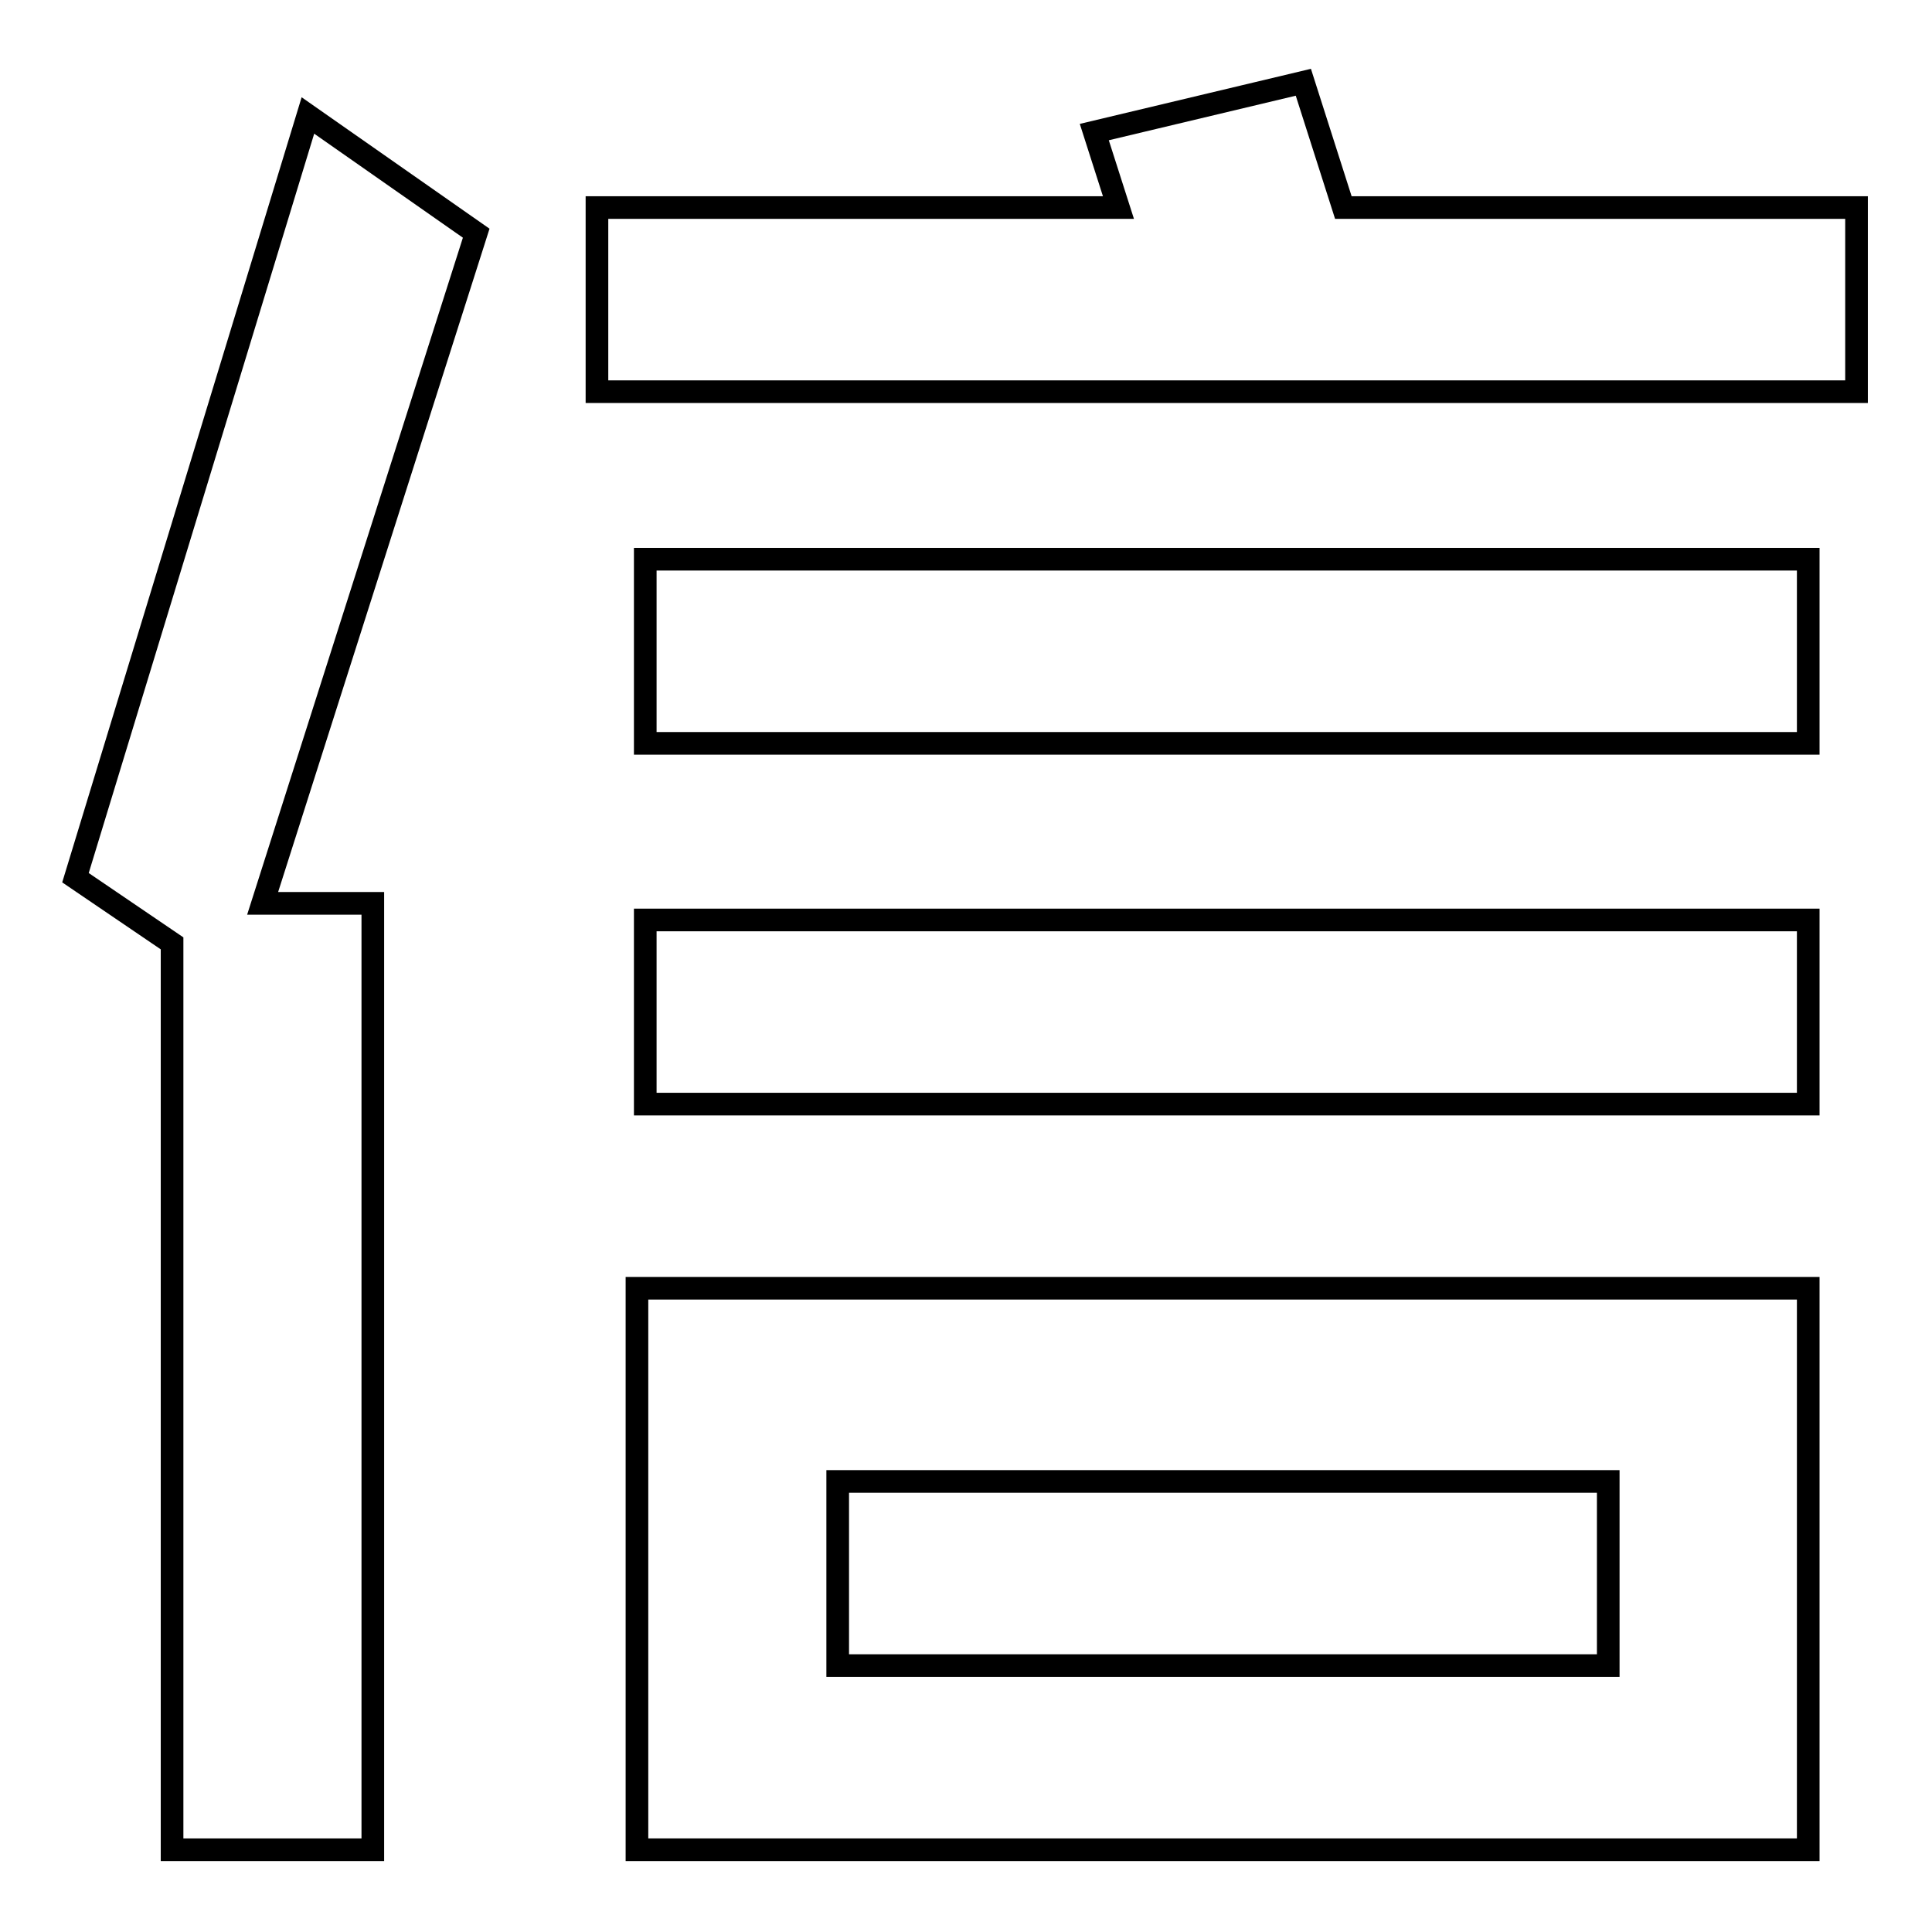 <?xml version="1.0" encoding="utf-8"?>
<!-- Svg Vector Icons : http://www.onlinewebfonts.com/icon -->
<!DOCTYPE svg PUBLIC "-//W3C//DTD SVG 1.1//EN" "http://www.w3.org/Graphics/SVG/1.1/DTD/svg11.dtd">
<svg version="1.1" xmlns="http://www.w3.org/2000/svg" xmlns:xlink="http://www.w3.org/1999/xlink" x="0px" y="0px" viewBox="0 0 256 256" enable-background="new 0 0 256 256" xml:space="preserve">
<g><g><path stroke-width="3" fill-opacity="0" stroke="#000000"  d="M84.4,245.1h155.2v-74.4H84.4V245.1z M111,196.3h102.1v24.4H111V196.3z"/><path stroke-width="3" fill-opacity="0" stroke="#000000"  d="M40.8,15.3L10,116.3l12.8,8.7v120.1h26.6V119.7H34.8l28.3-88.8L40.8,15.3z"/><path stroke-width="3" fill-opacity="0" stroke="#000000"  d="M178,27.5l-5.3-16.6L145,17.5l3.2,10H79.1v24.4H246V27.5H178z"/><path stroke-width="3" fill-opacity="0" stroke="#000000"  d="M85.5,74.1h154.1v24.4H85.5V74.1z"/><path stroke-width="3" fill-opacity="0" stroke="#000000"  d="M85.5,121.9h154.1v24.4H85.5V121.9L85.5,121.9z"/></g></g>
</svg>